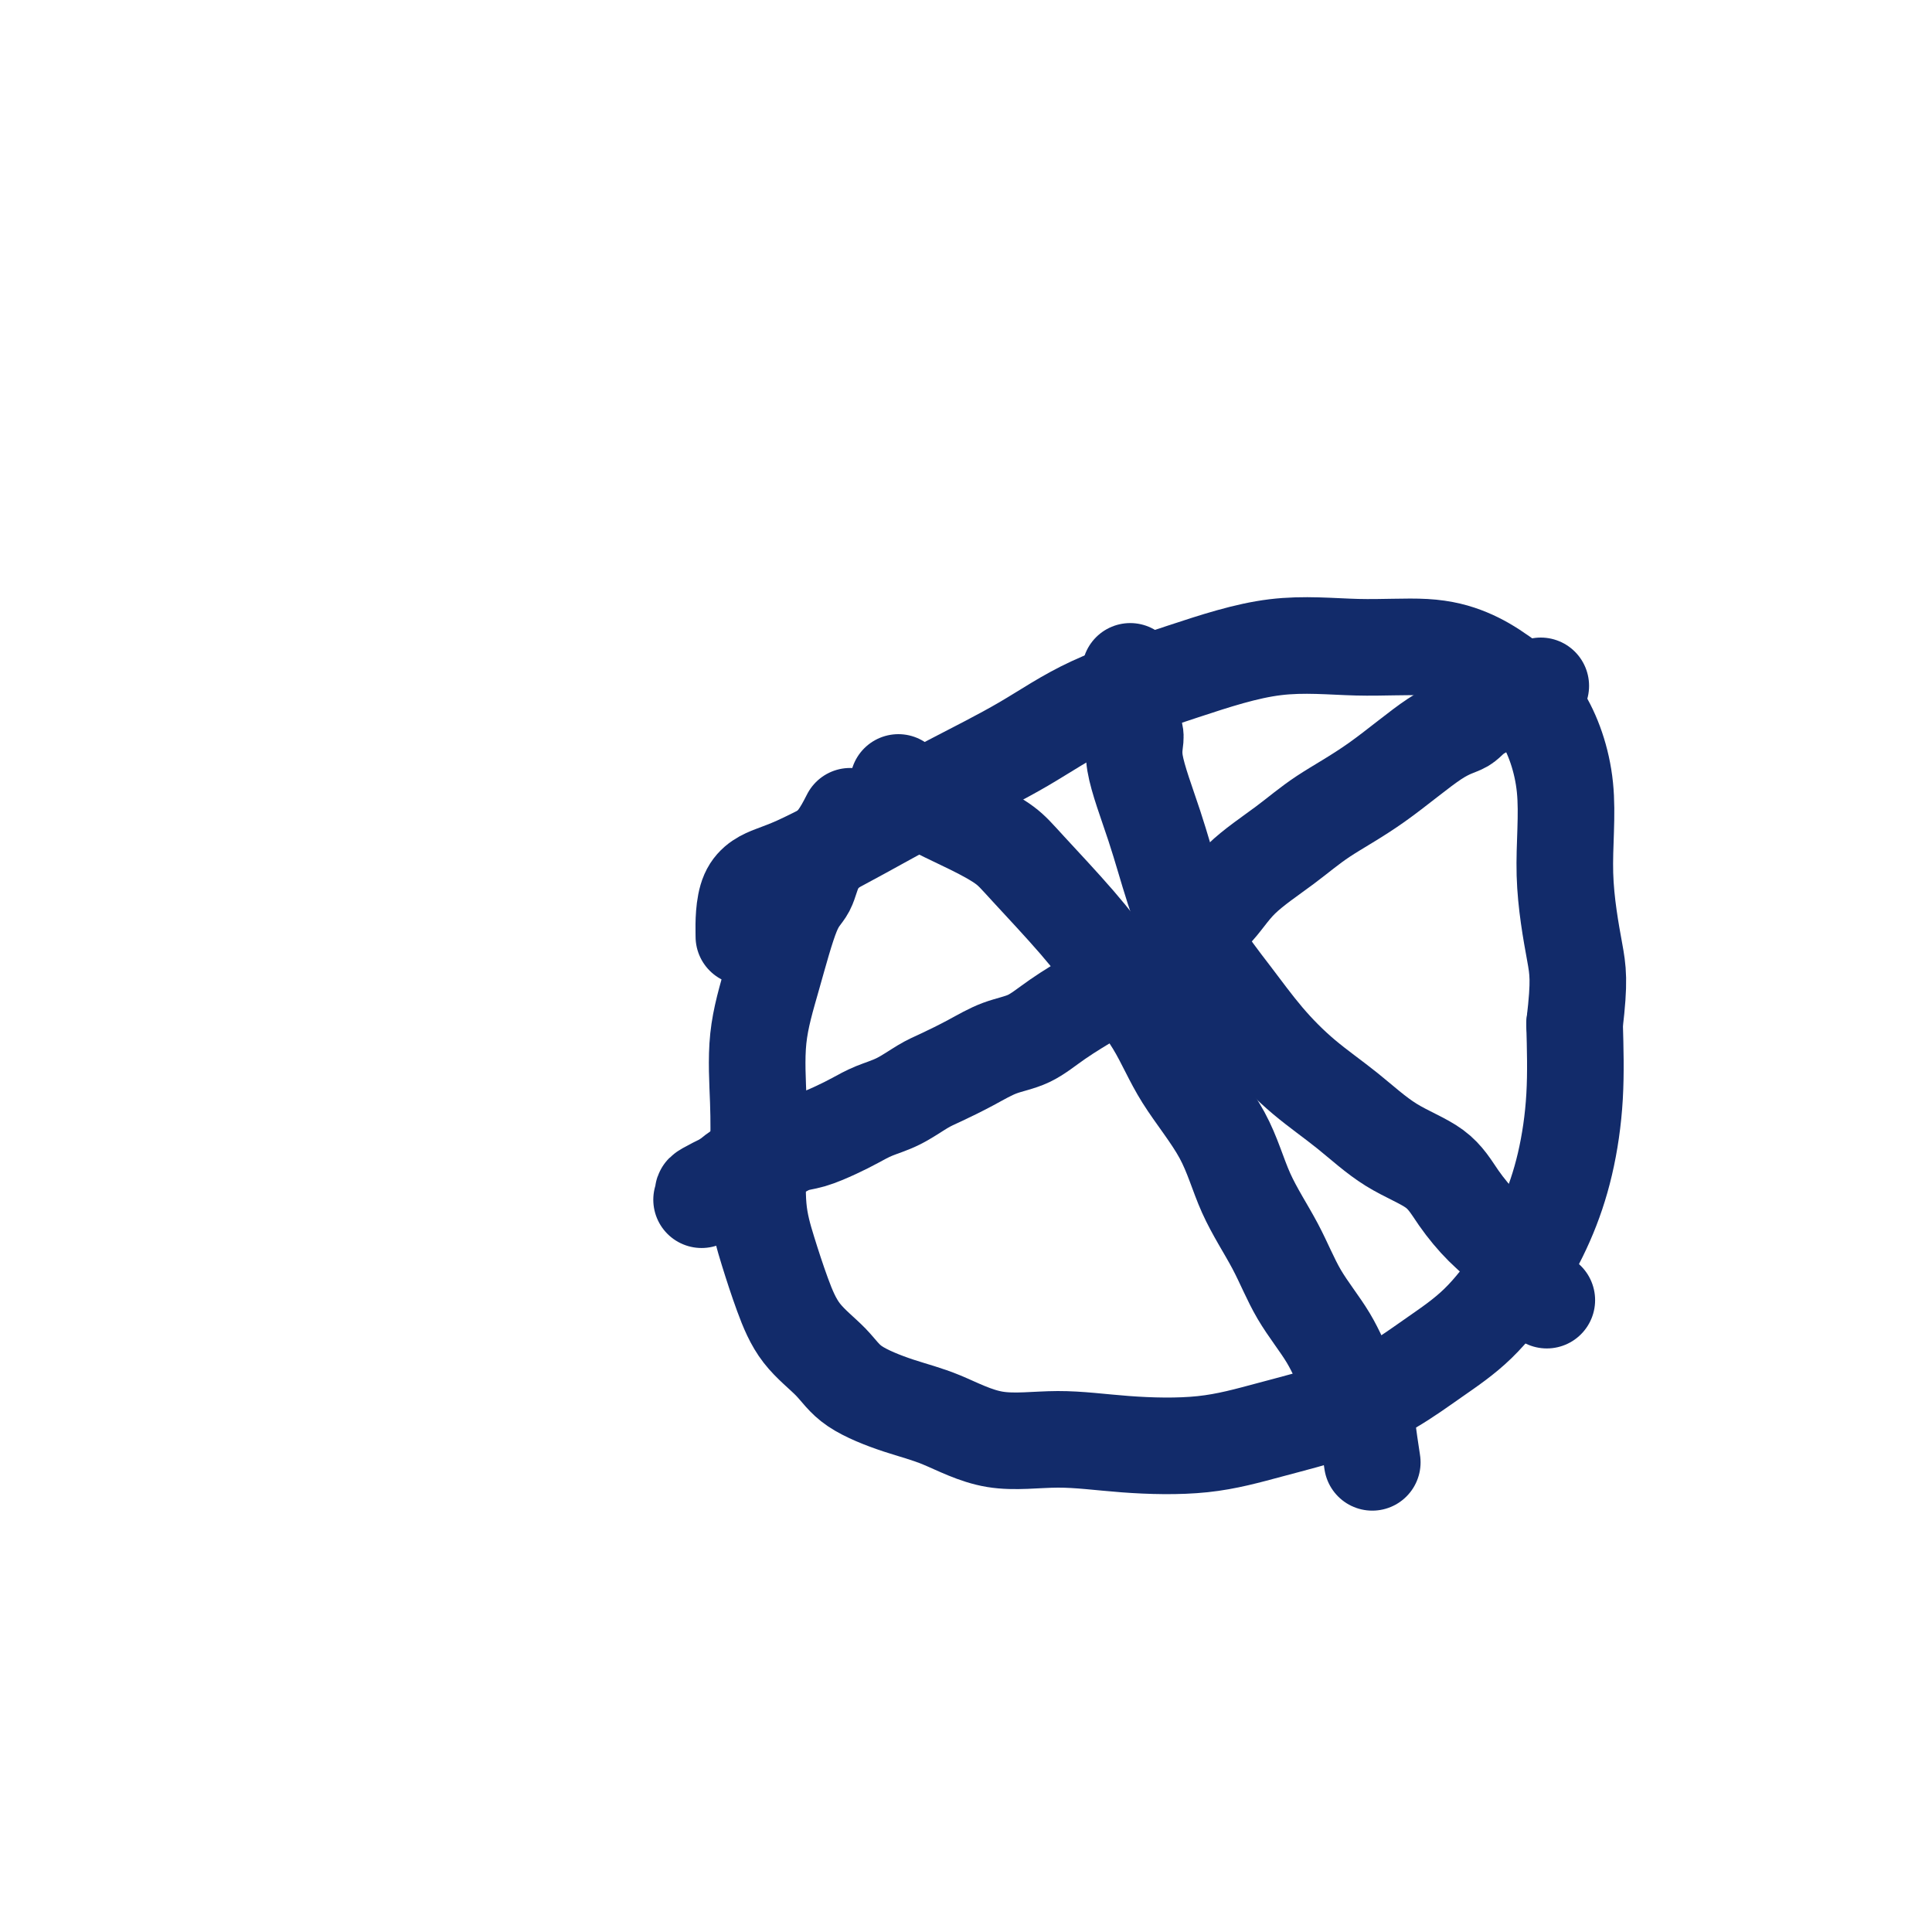 <svg viewBox='0 0 400 400' version='1.1' xmlns='http://www.w3.org/2000/svg' xmlns:xlink='http://www.w3.org/1999/xlink'><g fill='none' stroke='#122B6A' stroke-width='20' stroke-linecap='round' stroke-linejoin='round'><path d='M176,169c-0.858,1.680 -1.716,3.361 -3,5c-1.284,1.639 -2.992,3.237 -4,5c-1.008,1.763 -1.314,3.693 -2,5c-0.686,1.307 -1.753,1.993 -3,5c-1.247,3.007 -2.675,8.335 -4,13c-1.325,4.665 -2.546,8.667 -3,13c-0.454,4.333 -0.141,8.999 0,13c0.141,4.001 0.111,7.339 0,11c-0.111,3.661 -0.301,7.647 0,11c0.301,3.353 1.094,6.073 2,9c0.906,2.927 1.926,6.062 3,9c1.074,2.938 2.201,5.680 4,8c1.799,2.320 4.271,4.216 6,6c1.729,1.784 2.715,3.454 5,5c2.285,1.546 5.870,2.967 9,4c3.130,1.033 5.805,1.676 9,3c3.195,1.324 6.910,3.327 11,4c4.090,0.673 8.554,0.015 13,0c4.446,-0.015 8.875,0.613 14,1c5.125,0.387 10.948,0.535 16,0c5.052,-0.535 9.335,-1.752 14,-3c4.665,-1.248 9.712,-2.528 14,-4c4.288,-1.472 7.816,-3.137 11,-5c3.184,-1.863 6.025,-3.923 9,-6c2.975,-2.077 6.083,-4.169 9,-7c2.917,-2.831 5.644,-6.399 8,-10c2.356,-3.601 4.343,-7.233 6,-11c1.657,-3.767 2.985,-7.668 4,-12c1.015,-4.332 1.719,-9.095 2,-14c0.281,-4.905 0.141,-9.953 0,-15'/><path d='M326,212c1.064,-9.005 0.723,-11.017 0,-15c-0.723,-3.983 -1.828,-9.938 -2,-16c-0.172,-6.062 0.589,-12.231 0,-18c-0.589,-5.769 -2.530,-11.138 -5,-15c-2.470,-3.862 -5.470,-6.215 -8,-8c-2.530,-1.785 -4.589,-3.001 -7,-4c-2.411,-0.999 -5.175,-1.782 -9,-2c-3.825,-0.218 -8.711,0.129 -14,0c-5.289,-0.129 -10.983,-0.736 -17,0c-6.017,0.736 -12.359,2.813 -19,5c-6.641,2.187 -13.582,4.482 -19,7c-5.418,2.518 -9.313,5.259 -14,8c-4.687,2.741 -10.166,5.482 -15,8c-4.834,2.518 -9.022,4.811 -13,7c-3.978,2.189 -7.745,4.273 -11,6c-3.255,1.727 -5.996,3.098 -8,4c-2.004,0.902 -3.269,1.334 -5,2c-1.731,0.666 -3.928,1.564 -5,4c-1.072,2.436 -1.021,6.410 -1,8c0.021,1.590 0.010,0.795 0,0'/><path d='M186,162c1.171,1.225 2.341,2.449 5,4c2.659,1.551 6.805,3.428 10,5c3.195,1.572 5.439,2.839 7,4c1.561,1.161 2.440,2.216 5,5c2.560,2.784 6.800,7.296 10,11c3.200,3.704 5.361,6.601 8,10c2.639,3.399 5.756,7.301 8,11c2.244,3.699 3.616,7.196 6,11c2.384,3.804 5.779,7.914 8,12c2.221,4.086 3.269,8.147 5,12c1.731,3.853 4.145,7.500 6,11c1.855,3.500 3.151,6.855 5,10c1.849,3.145 4.250,6.080 6,9c1.750,2.920 2.847,5.824 4,8c1.153,2.176 2.361,3.625 3,5c0.639,1.375 0.711,2.678 1,5c0.289,2.322 0.797,5.663 1,7c0.203,1.337 0.102,0.668 0,0'/><path d='M319,142c-4.724,1.804 -9.448,3.608 -12,5c-2.552,1.392 -2.933,2.372 -4,3c-1.067,0.628 -2.819,0.903 -6,3c-3.181,2.097 -7.789,6.016 -12,9c-4.211,2.984 -8.024,5.034 -11,7c-2.976,1.966 -5.115,3.848 -8,6c-2.885,2.152 -6.516,4.574 -9,7c-2.484,2.426 -3.822,4.858 -6,7c-2.178,2.142 -5.196,3.995 -8,6c-2.804,2.005 -5.392,4.160 -8,6c-2.608,1.840 -5.234,3.363 -8,5c-2.766,1.637 -5.671,3.387 -8,5c-2.329,1.613 -4.081,3.088 -6,4c-1.919,0.912 -4.003,1.259 -6,2c-1.997,0.741 -3.906,1.875 -6,3c-2.094,1.125 -4.373,2.241 -6,3c-1.627,0.759 -2.601,1.162 -4,2c-1.399,0.838 -3.224,2.112 -5,3c-1.776,0.888 -3.503,1.389 -5,2c-1.497,0.611 -2.764,1.333 -4,2c-1.236,0.667 -2.443,1.278 -4,2c-1.557,0.722 -3.466,1.554 -5,2c-1.534,0.446 -2.695,0.504 -4,1c-1.305,0.496 -2.756,1.428 -4,2c-1.244,0.572 -2.282,0.782 -3,1c-0.718,0.218 -1.116,0.443 -2,1c-0.884,0.557 -2.252,1.445 -3,2c-0.748,0.555 -0.874,0.778 -1,1'/><path d='M151,244c-9.869,4.821 -3.542,2.375 -2,2c1.542,-0.375 -1.702,1.321 -3,2c-1.298,0.679 -0.649,0.339 0,0'/><path d='M234,139c-0.675,3.450 -1.350,6.900 -1,9c0.350,2.100 1.725,2.851 2,4c0.275,1.149 -0.550,2.695 0,6c0.550,3.305 2.475,8.370 4,13c1.525,4.630 2.648,8.827 4,13c1.352,4.173 2.932,8.322 5,12c2.068,3.678 4.625,6.885 7,10c2.375,3.115 4.568,6.137 7,9c2.432,2.863 5.104,5.565 8,8c2.896,2.435 6.017,4.601 9,7c2.983,2.399 5.829,5.030 9,7c3.171,1.970 6.665,3.280 9,5c2.335,1.720 3.509,3.852 5,6c1.491,2.148 3.300,4.313 5,6c1.700,1.687 3.291,2.895 5,5c1.709,2.105 3.537,5.105 5,7c1.463,1.895 2.561,2.684 3,3c0.439,0.316 0.220,0.158 0,0'/></g>
</svg>